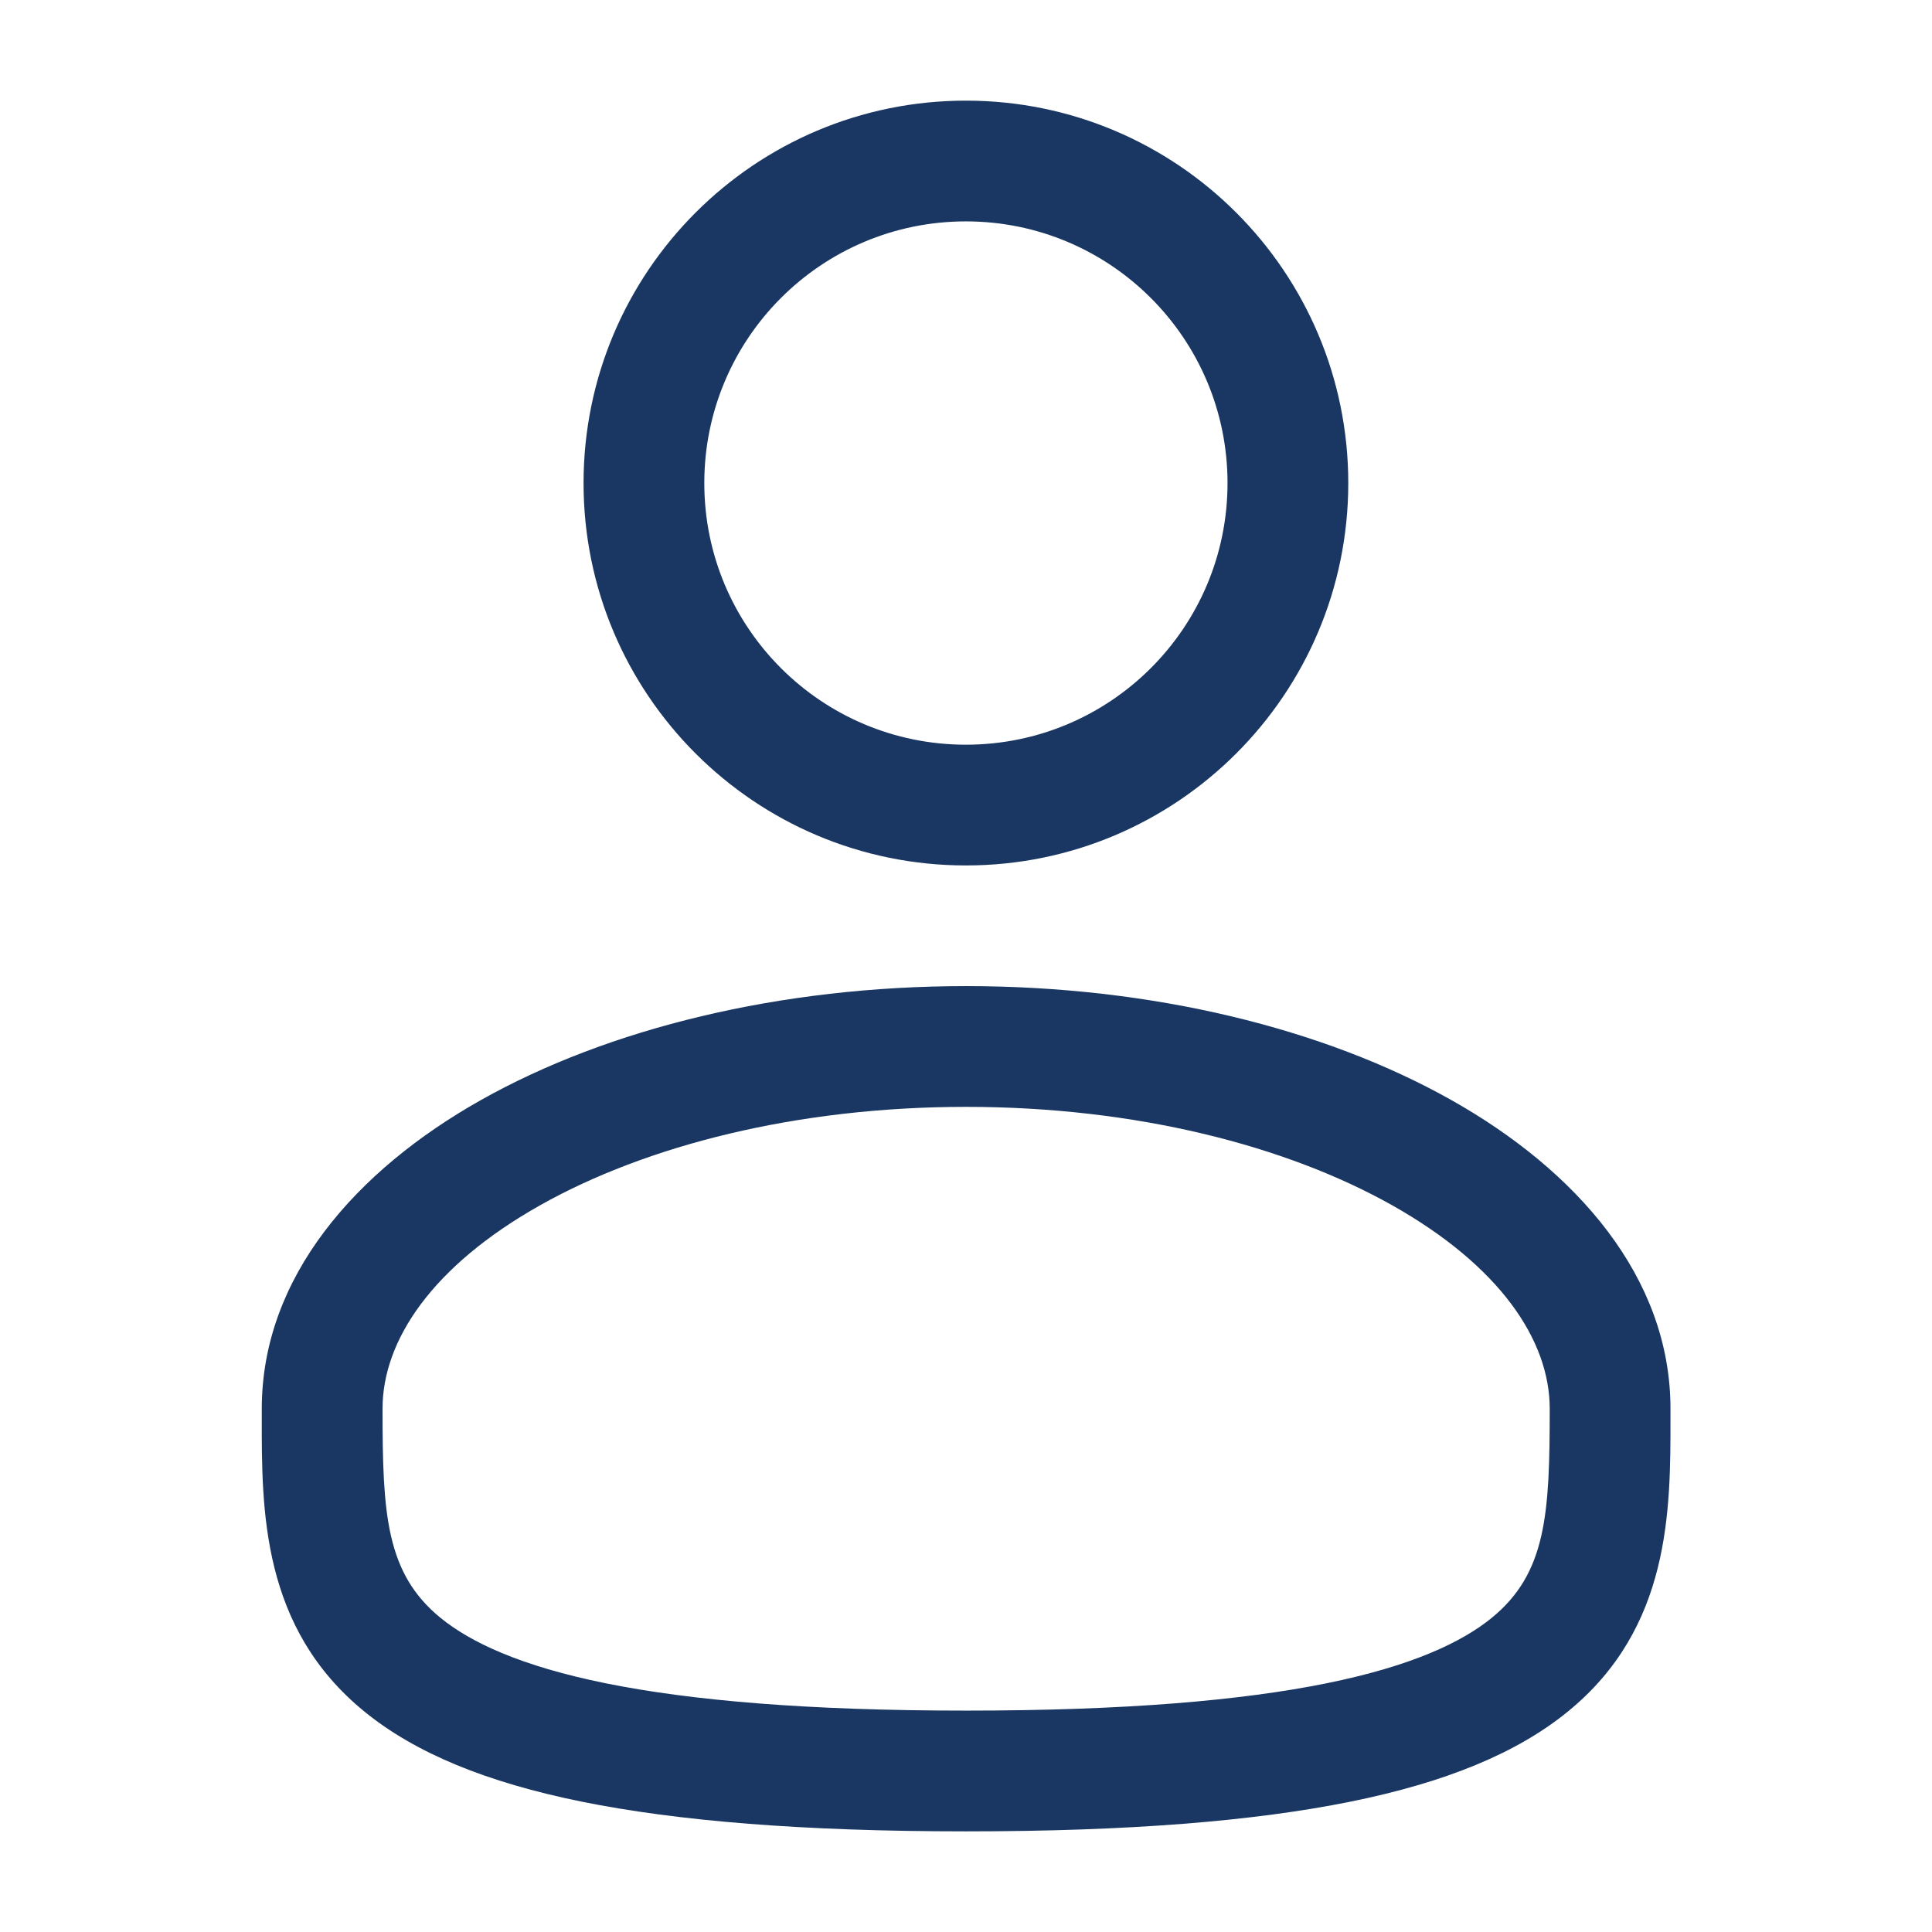 <svg width="22" height="22" viewBox="0 0 22 22" fill="none" xmlns="http://www.w3.org/2000/svg">
<path fill-rule="evenodd" clip-rule="evenodd" d="M10.999 1.146C8.594 1.146 6.645 3.096 6.645 5.501C6.645 7.905 8.594 9.855 10.999 9.855C13.403 9.855 15.353 7.905 15.353 5.501C15.353 3.096 13.403 1.146 10.999 1.146ZM8.02 5.501C8.02 3.855 9.353 2.521 10.999 2.521C12.644 2.521 13.978 3.855 13.978 5.501C13.978 7.146 12.644 8.48 10.999 8.48C9.353 8.48 8.02 7.146 8.02 5.501Z" fill="#193762"/>
<path fill-rule="evenodd" clip-rule="evenodd" d="M11.001 11.229C8.881 11.229 6.927 11.711 5.479 12.525C4.053 13.327 2.981 14.543 2.981 16.041L2.981 16.134C2.979 17.2 2.978 18.536 4.151 19.491C4.728 19.961 5.535 20.295 6.625 20.516C7.719 20.737 9.144 20.854 11.001 20.854C12.858 20.854 14.284 20.737 15.377 20.516C16.468 20.295 17.275 19.961 17.852 19.491C19.025 18.536 19.023 17.2 19.022 16.134L19.022 16.041C19.022 14.543 17.95 13.327 16.524 12.525C15.076 11.711 13.122 11.229 11.001 11.229ZM4.356 16.041C4.356 15.261 4.925 14.414 6.153 13.723C7.359 13.045 9.072 12.604 11.001 12.604C12.931 12.604 14.643 13.045 15.85 13.723C17.078 14.414 17.647 15.261 17.647 16.041C17.647 17.24 17.61 17.915 16.984 18.425C16.644 18.701 16.076 18.971 15.105 19.168C14.136 19.364 12.811 19.479 11.001 19.479C9.192 19.479 7.867 19.364 6.898 19.168C5.926 18.971 5.359 18.701 5.019 18.425C4.393 17.915 4.356 17.24 4.356 16.041Z" fill="#193762"/>
</svg>
